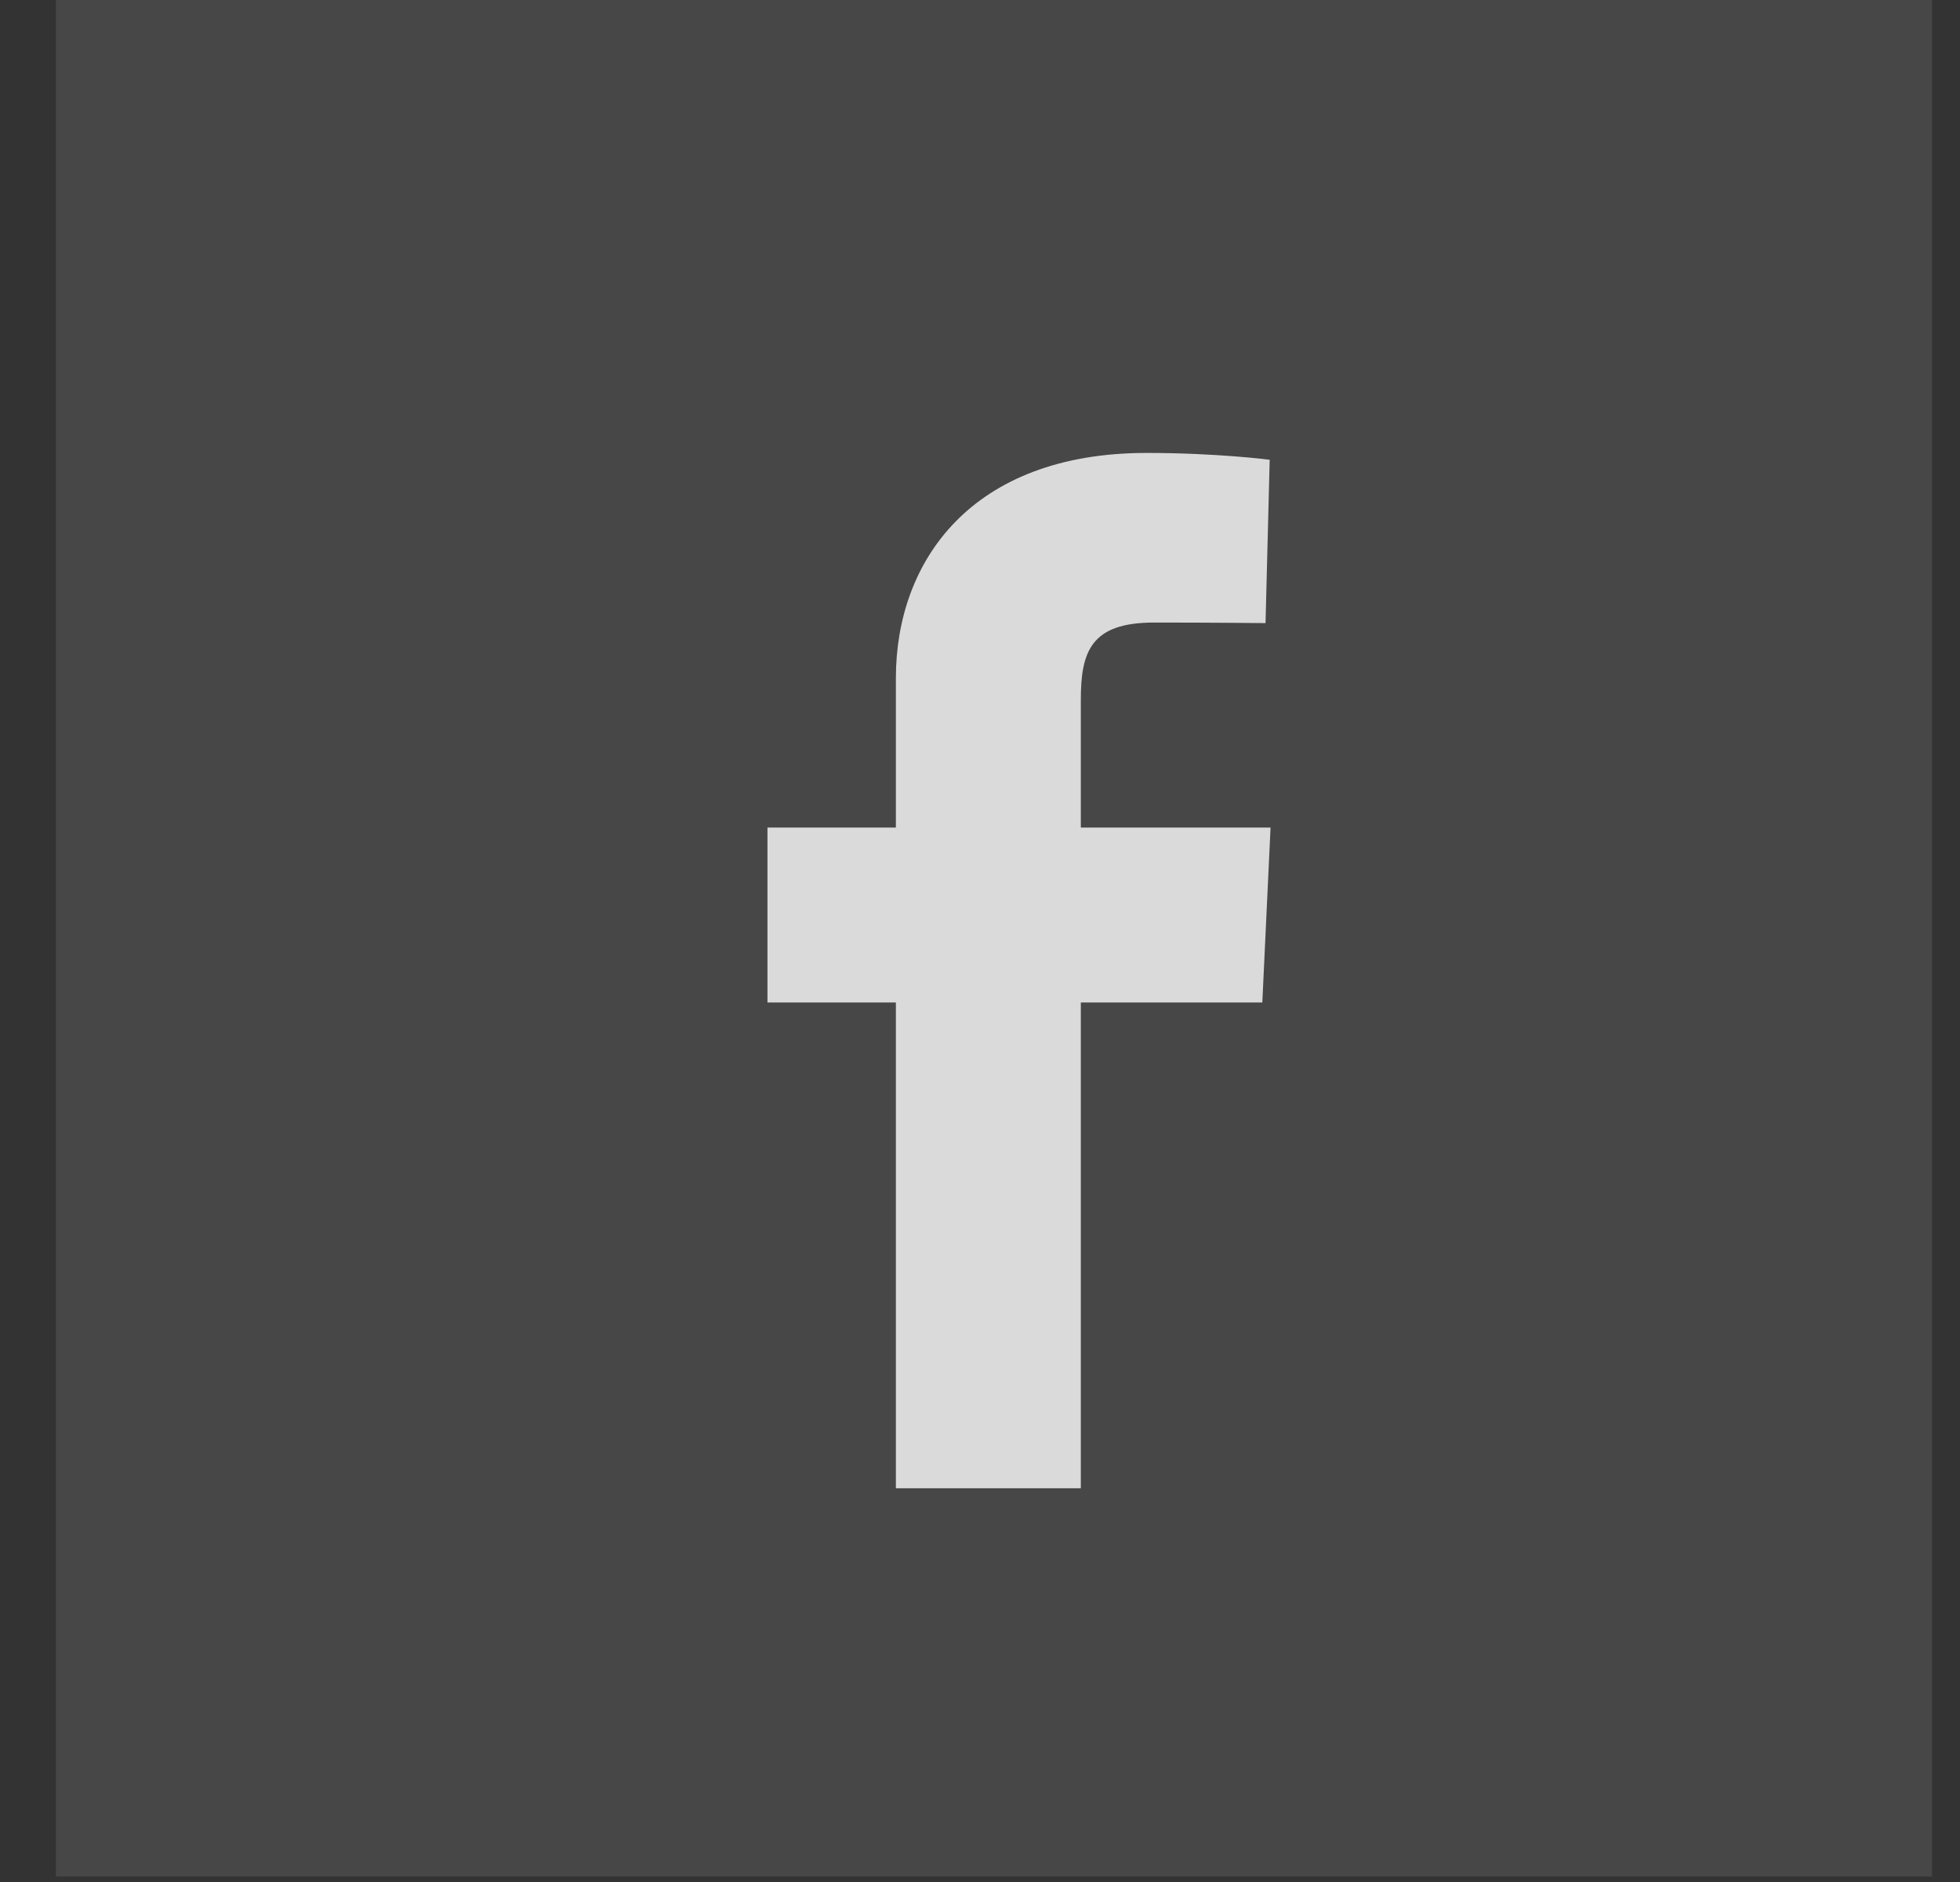 <?xml version="1.0" encoding="UTF-8"?> <svg xmlns="http://www.w3.org/2000/svg" width="25" height="24" viewBox="0 0 25 24" fill="none"><rect x="0" y="0" width="25" height="24" fill="#333333" stroke="none"/> <rect x="0.713" width="23.93" height="23.93" fill="white" fill-opacity="0.1"></rect> <path d="M11.427 18.979V12.784H9.789V10.553H11.427V8.648C11.427 7.151 12.395 5.776 14.624 5.776C15.527 5.776 16.195 5.863 16.195 5.863L16.142 7.946C16.142 7.946 15.461 7.939 14.719 7.939C13.914 7.939 13.786 8.31 13.786 8.925V10.553H16.206L16.101 12.784H13.786V18.979H11.427Z" fill="white" fill-opacity="0.8"></path> </svg> 